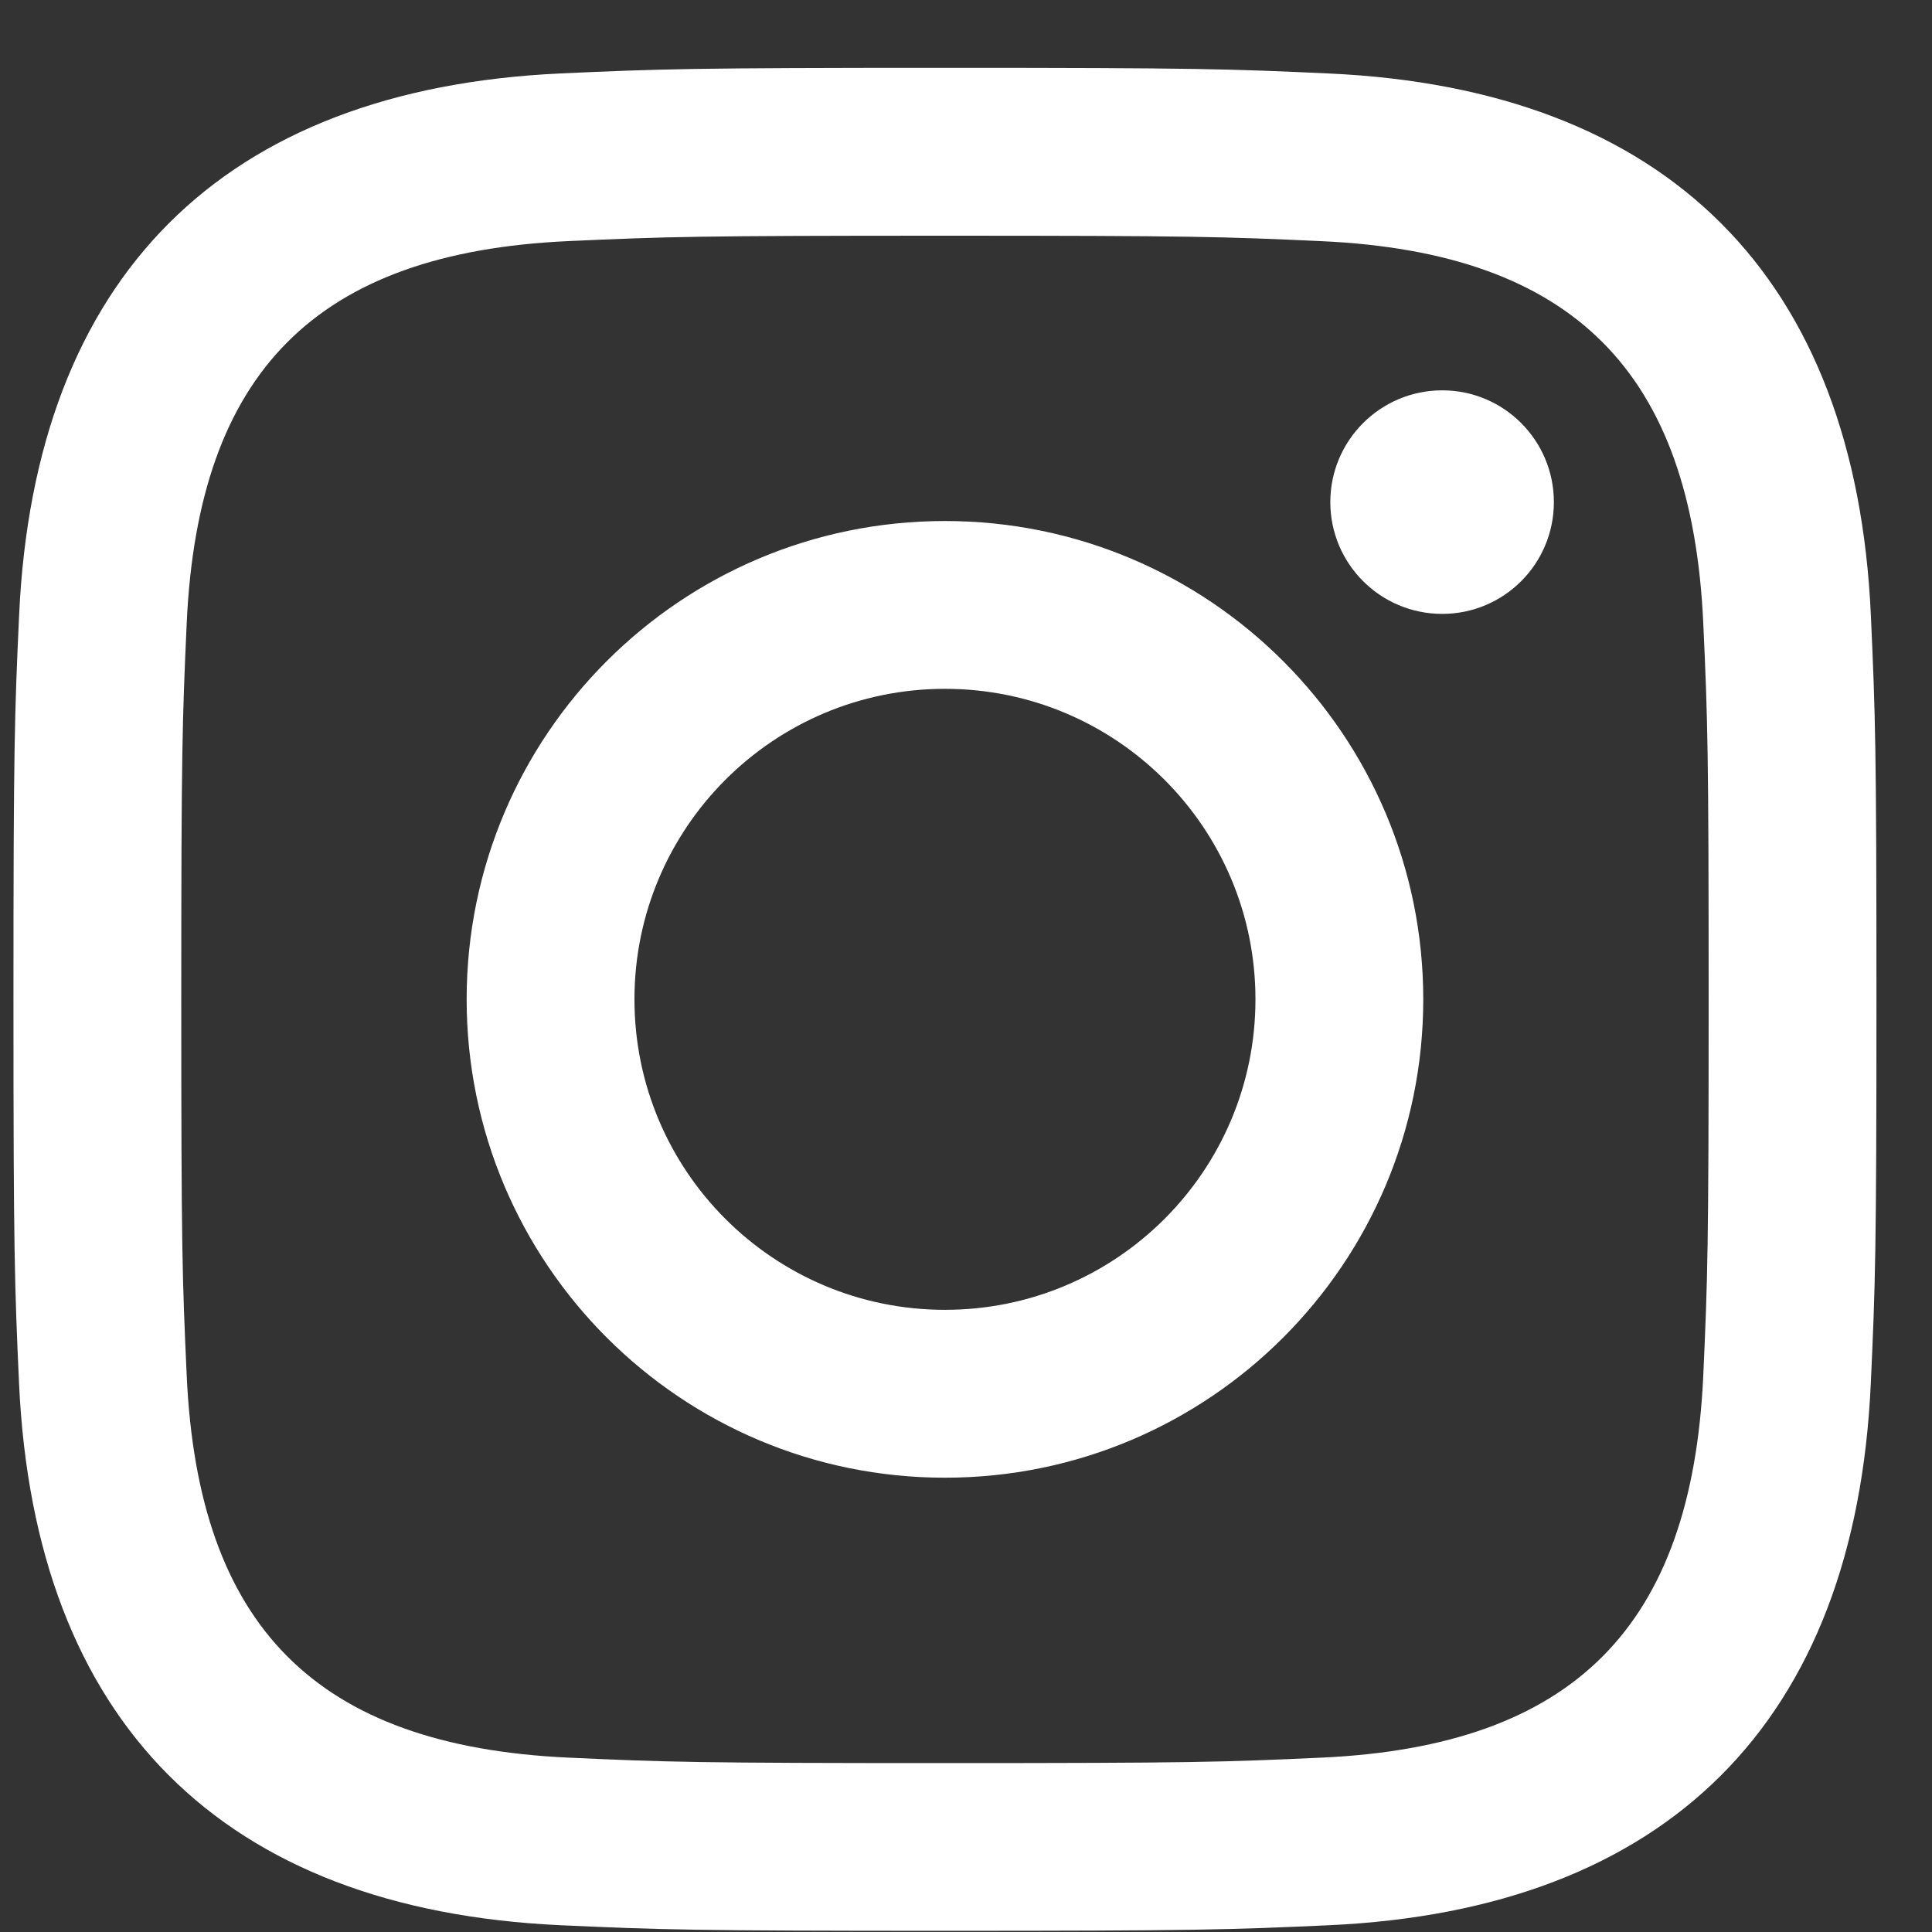<svg width="28" height="28" viewBox="0 0 28 28" fill="none" xmlns="http://www.w3.org/2000/svg">
<rect x="0" y="0" width="28" height="28" fill="#333333" stroke="none"/>
<path id="Vector" d="M13.695 3.416C17.299 3.416 17.727 3.43 19.151 3.495C22.81 3.662 24.518 5.397 24.685 9.029C24.75 10.452 24.763 10.88 24.763 14.484C24.763 18.09 24.749 18.516 24.685 19.939C24.517 23.567 22.813 25.306 19.151 25.473C17.727 25.538 17.302 25.552 13.695 25.552C10.09 25.552 9.663 25.538 8.24 25.473C4.572 25.305 2.872 23.562 2.706 19.938C2.641 18.515 2.627 18.088 2.627 14.483C2.627 10.878 2.642 10.452 2.706 9.028C2.873 5.397 4.578 3.66 8.24 3.494C9.664 3.43 10.09 3.416 13.695 3.416ZM13.695 0.983C10.028 0.983 9.569 0.999 8.129 1.064C3.227 1.289 0.502 4.009 0.277 8.916C0.211 10.357 0.195 10.816 0.195 14.483C0.195 18.149 0.211 18.609 0.276 20.049C0.501 24.952 3.221 27.677 8.128 27.902C9.569 27.967 10.028 27.983 13.695 27.983C17.361 27.983 17.821 27.967 19.261 27.902C24.16 27.677 26.891 24.957 27.113 20.049C27.179 18.609 27.195 18.149 27.195 14.483C27.195 10.816 27.179 10.357 27.114 8.918C26.893 4.019 24.17 1.29 19.262 1.065C17.821 0.999 17.361 0.983 13.695 0.983ZM13.695 7.551C9.866 7.551 6.763 10.655 6.763 14.483C6.763 18.311 9.866 21.416 13.695 21.416C17.523 21.416 20.627 18.312 20.627 14.483C20.627 10.655 17.523 7.551 13.695 7.551ZM13.695 18.983C11.21 18.983 9.195 16.969 9.195 14.483C9.195 11.998 11.21 9.983 13.695 9.983C16.18 9.983 18.195 11.998 18.195 14.483C18.195 16.969 16.18 18.983 13.695 18.983ZM20.902 5.657C20.006 5.657 19.28 6.383 19.28 7.277C19.28 8.172 20.006 8.897 20.902 8.897C21.796 8.897 22.52 8.172 22.52 7.277C22.52 6.383 21.796 5.657 20.902 5.657Z" fill="white"/>
</svg>
